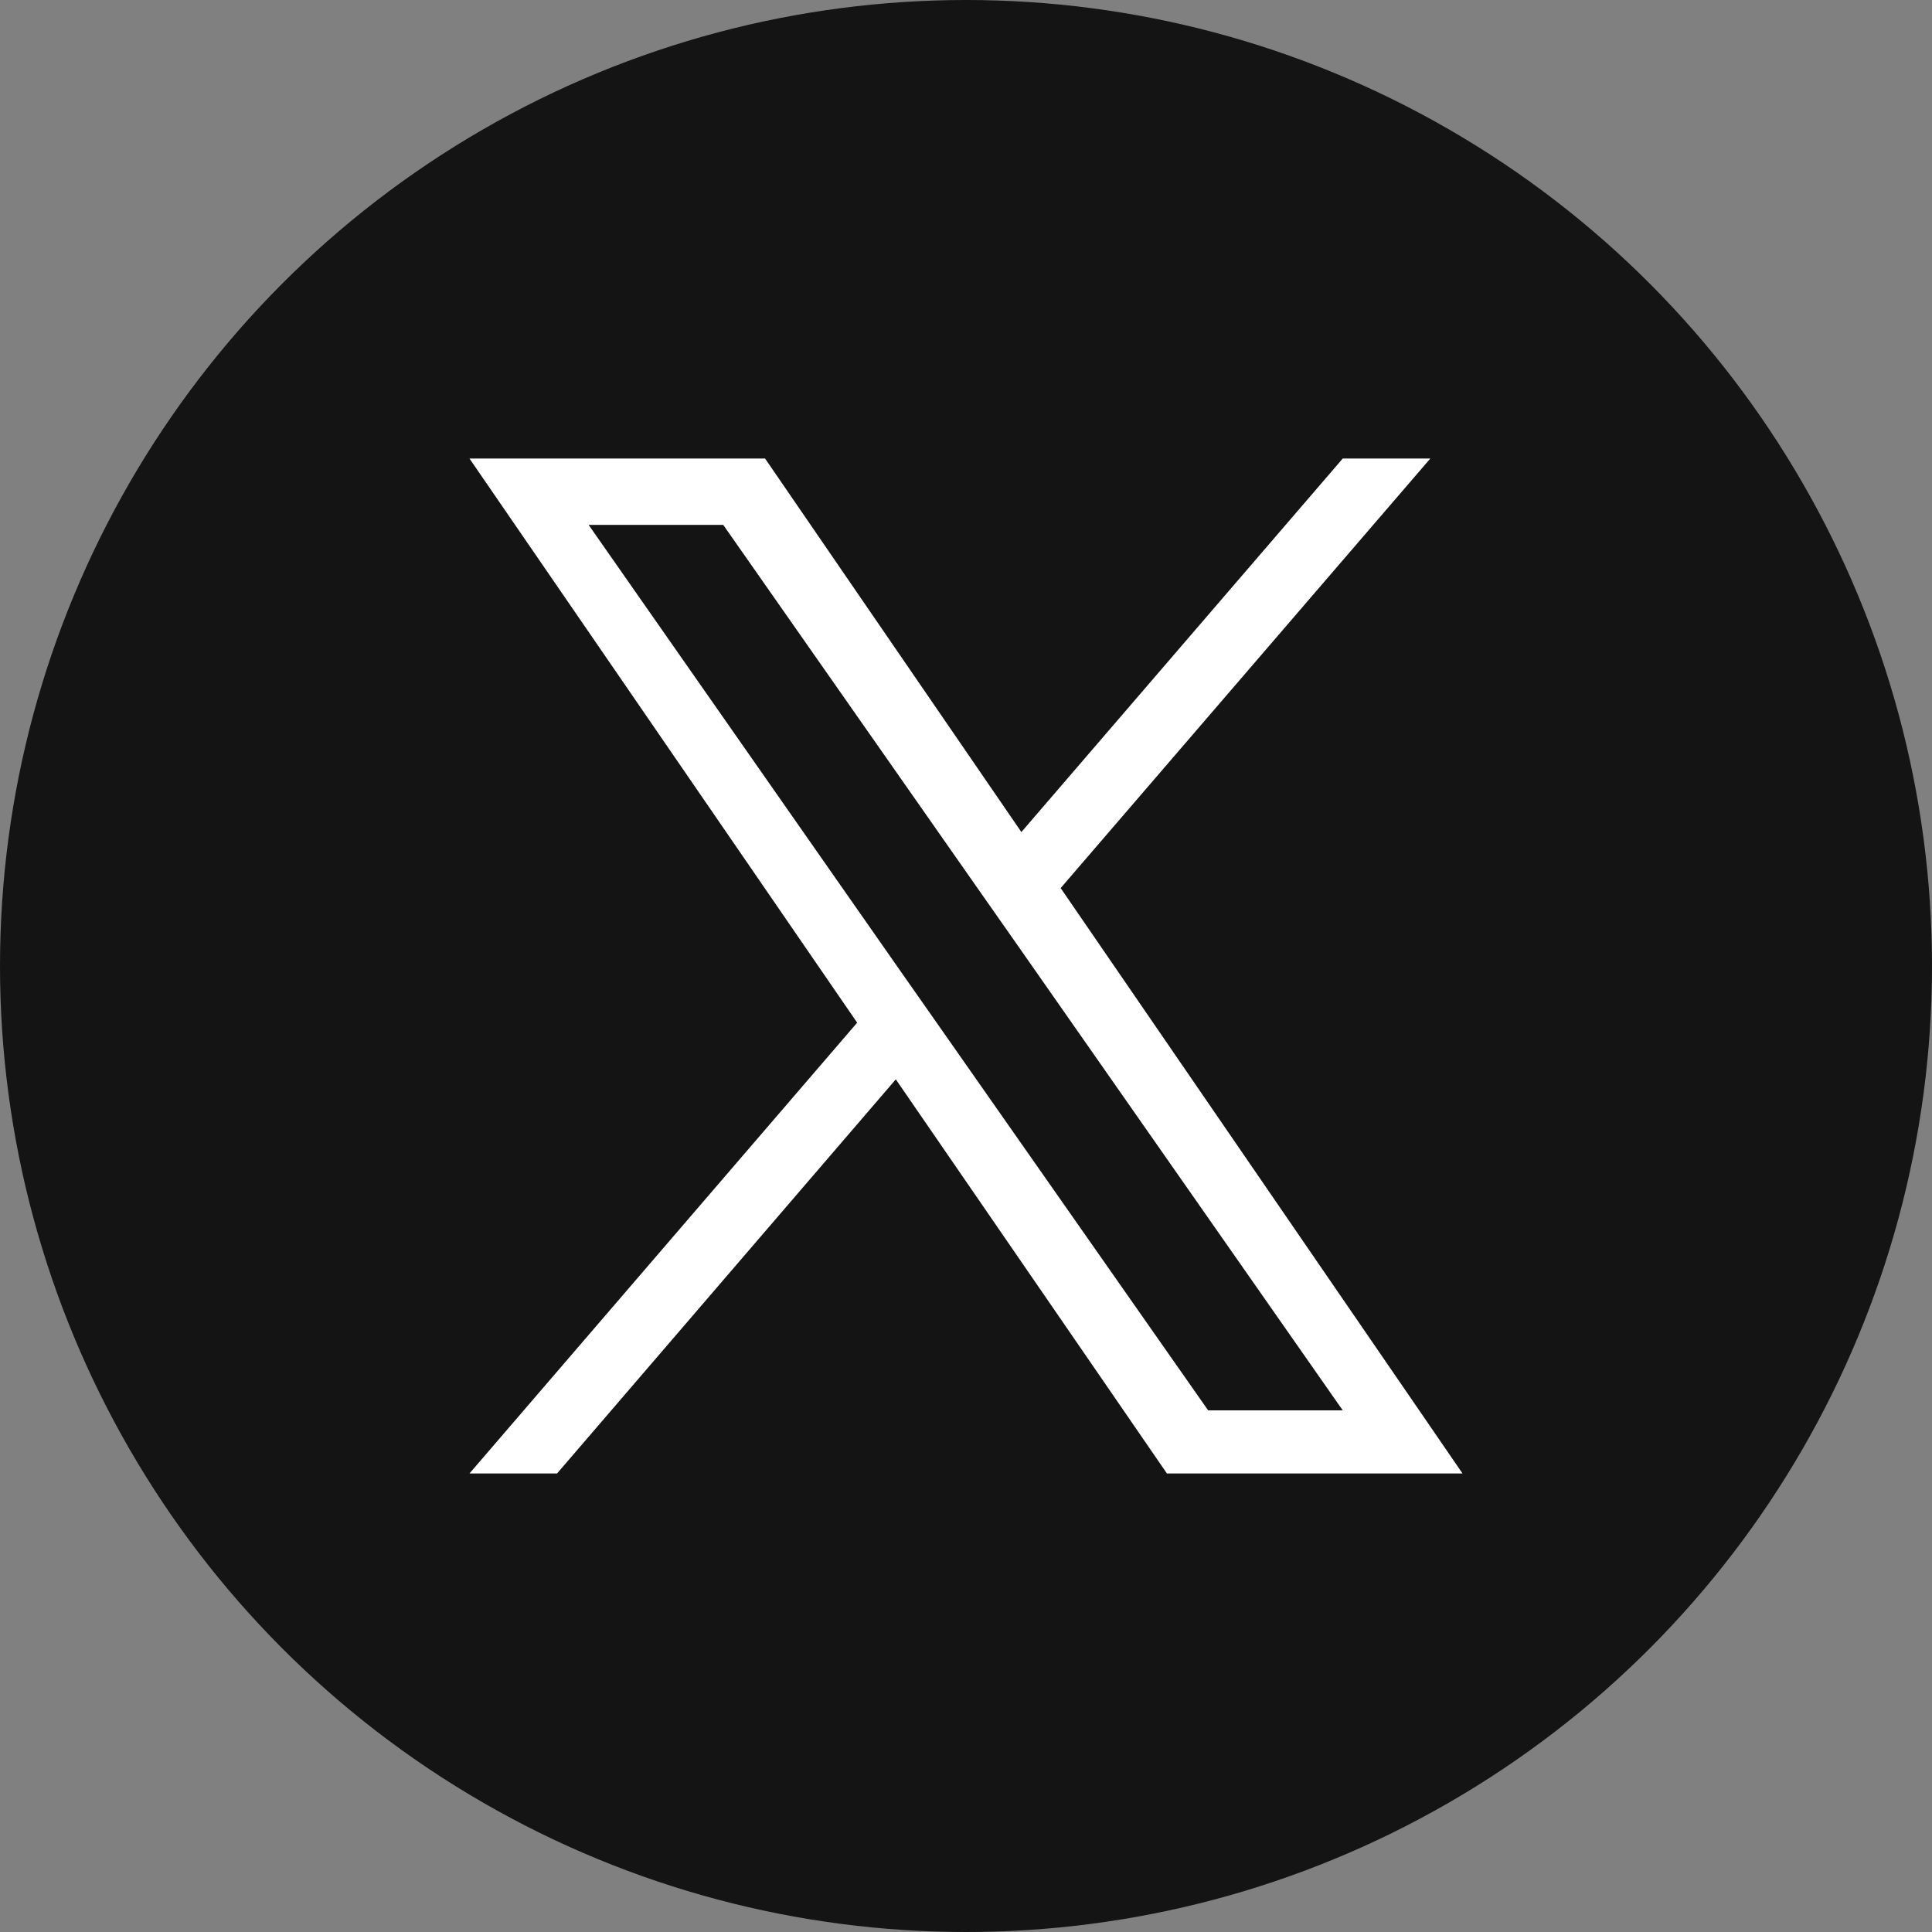 <?xml version="1.0" encoding="UTF-8"?><svg id="_レイヤー_2" xmlns="http://www.w3.org/2000/svg" viewBox="0 0 30 30"><rect x="0" y="0" width="30" height="30" fill="#808080" stroke="none"/><defs><style>.cls-1{fill:#141414;}.cls-2{fill:#fff;}</style></defs><g id="koko"><circle class="cls-1" cx="15" cy="15" r="15"/><path class="cls-2" d="M16.47,13.79l5.74-6.67h-1.36l-4.99,5.8-3.98-5.8h-4.59l6.02,8.76-6.02,7h1.36l5.26-6.12,4.21,6.12h4.59l-6.24-9.09h0ZM14.6,15.96l-.61-.87-4.85-6.94h2.09l3.92,5.6.61.87,5.09,7.28h-2.09l-4.16-5.94h0Z"/></g></svg>